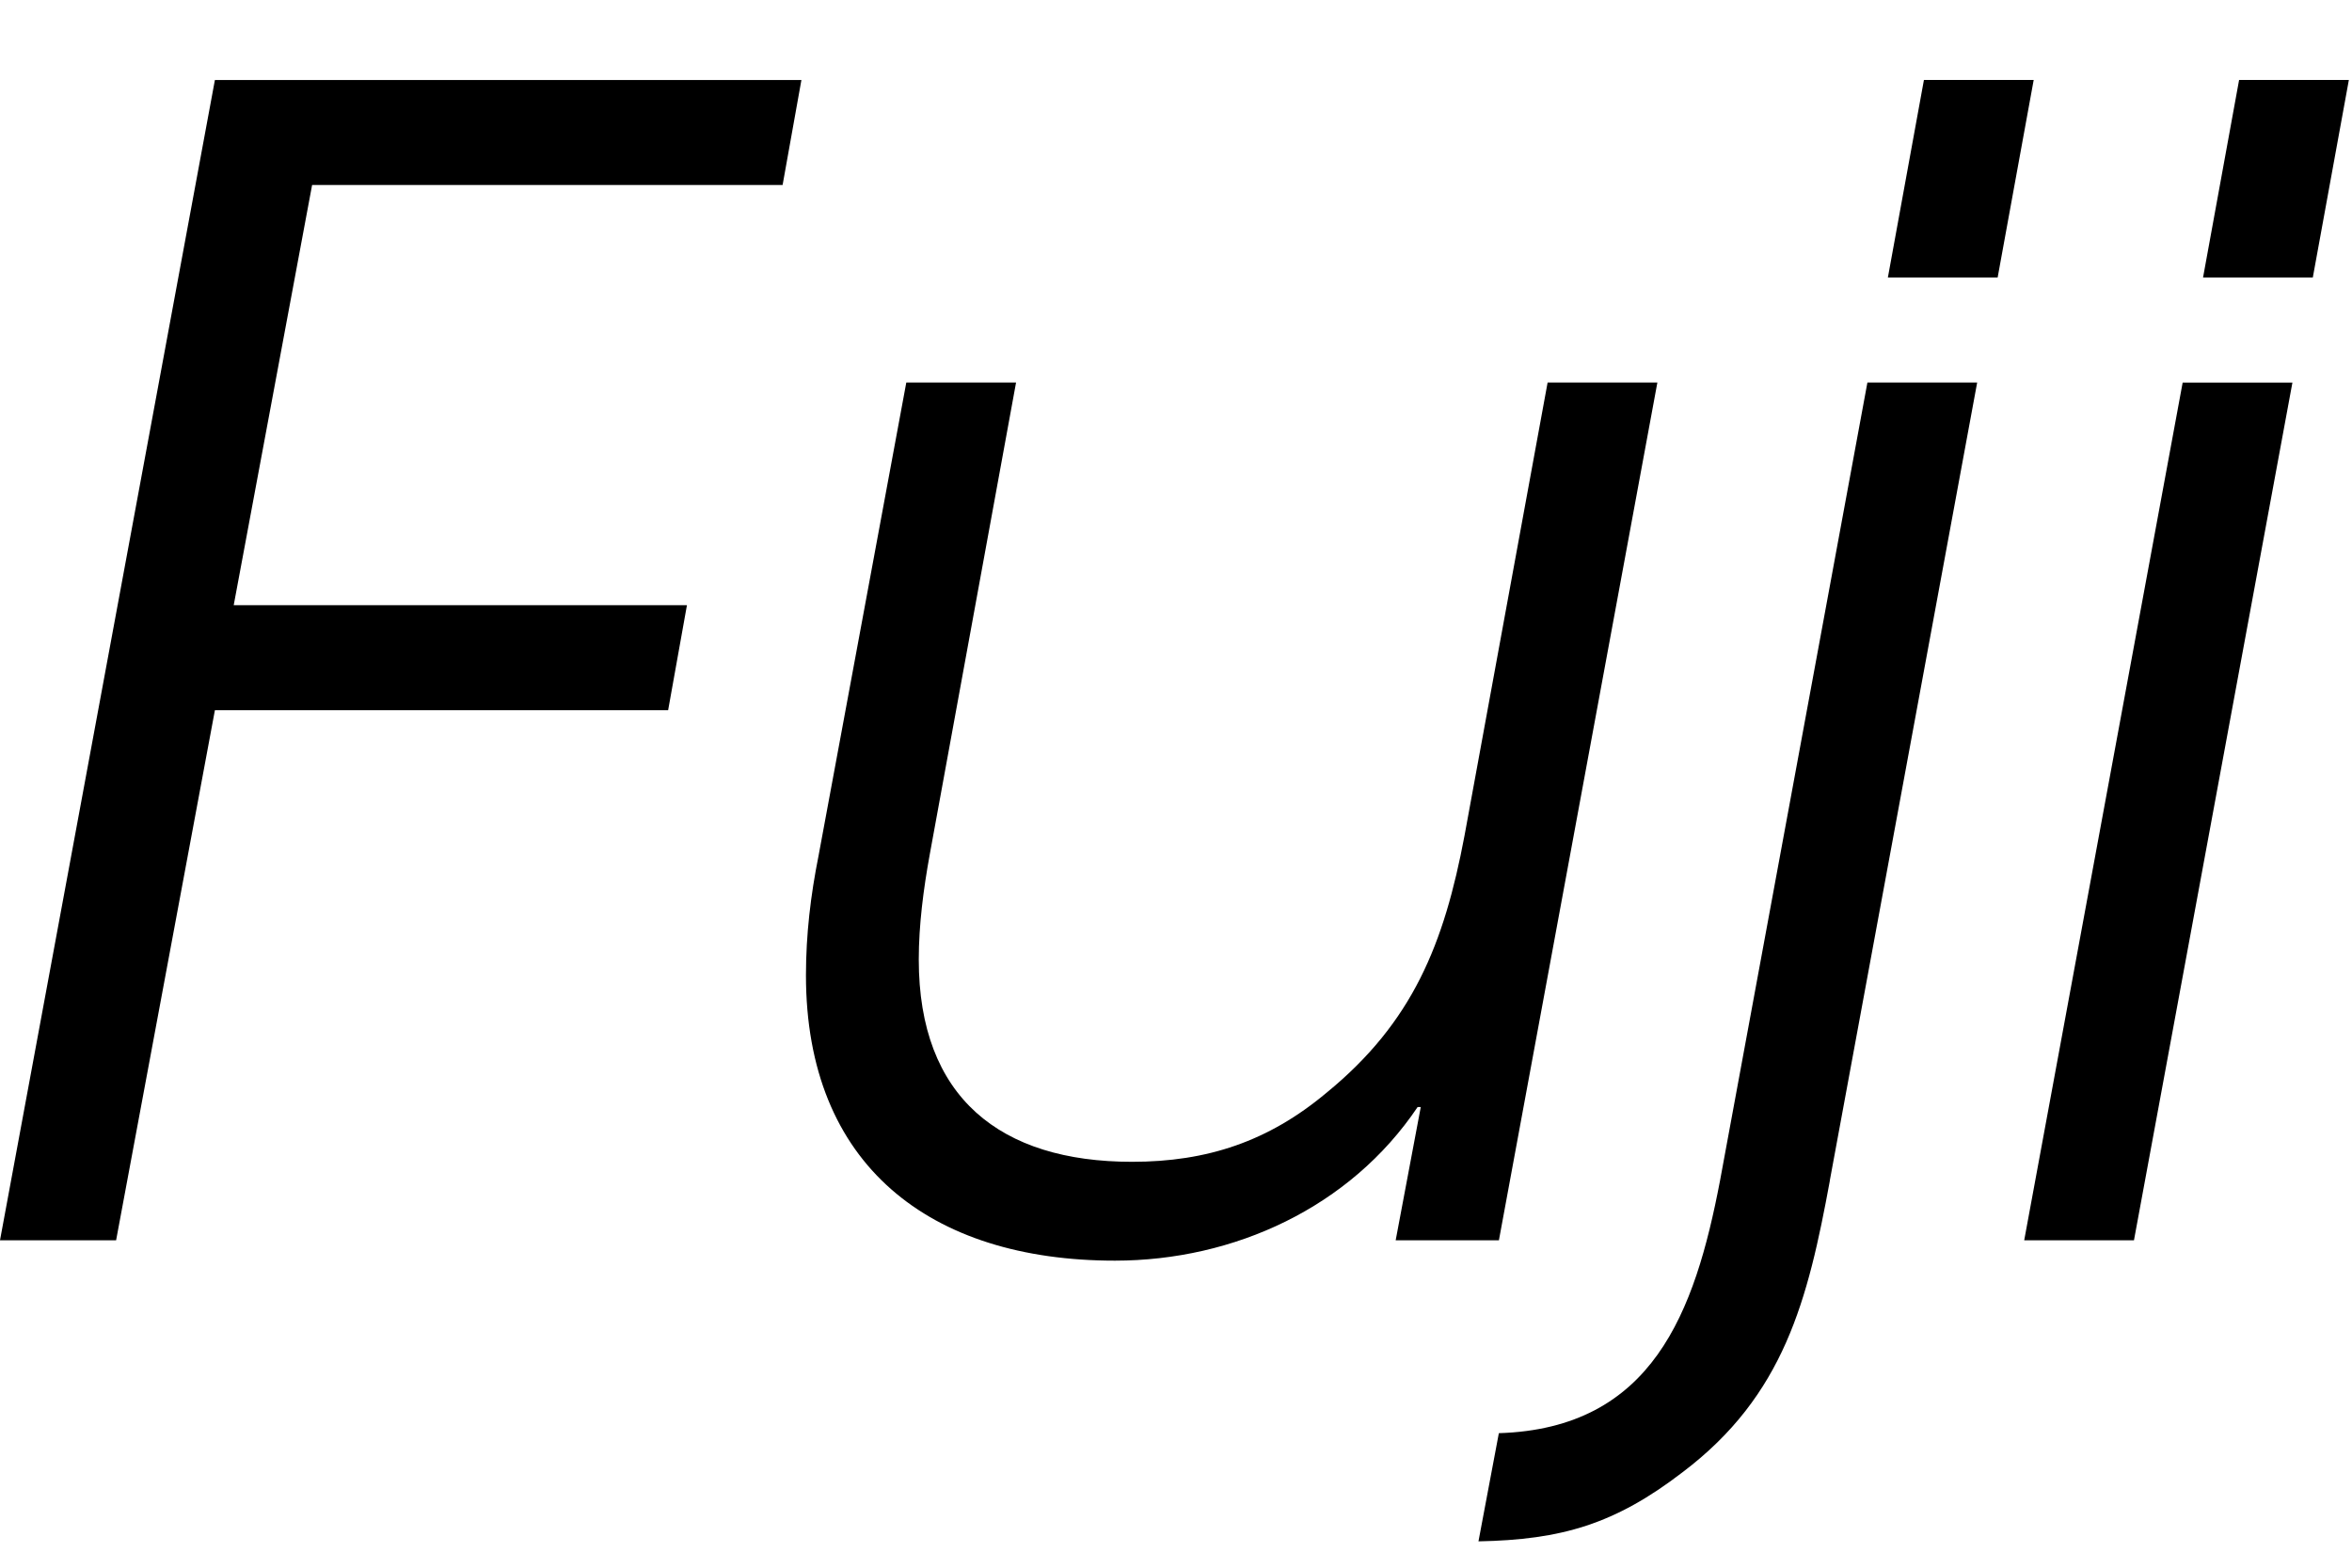 <?xml version="1.0" encoding="UTF-8"?>
<svg id="a" data-name="レイヤー_1" xmlns="http://www.w3.org/2000/svg" viewBox="0 0 30 20">
  <defs>
    <style>
      .c {
        isolation: isolate;
      }
    </style>
  </defs>
  <g id="b" data-name="Fuji" class="c">
    <g class="c">
      <path d="M9.982,2.36H3.981l-1,5.361h5.781l-.24,1.34H2.741l-1.26,6.762H0L2.741,1.021h7.481l-.24,1.34Z"/>
      <path d="M19.122,15.823h-1.32l.32-1.7h-.04c-.86,1.28-2.341,1.96-3.861,1.96-2.361,0-3.941-1.22-3.941-3.641,0-.52.06-1.021.16-1.521l1.12-6.041h1.4l-1.101,6.021c-.08.44-.14.9-.14,1.34,0,1.761,1.04,2.581,2.72,2.581.96,0,1.741-.261,2.481-.881,1.1-.899,1.5-1.9,1.76-3.28l1.06-5.781h1.4l-2.021,10.942Z"/>
      <path d="M23.34,15.063c-.28,1.52-.581,2.74-1.881,3.721-.86.66-1.54.86-2.601.88l.26-1.38c1.96-.061,2.5-1.541,2.821-3.221l1.88-10.183h1.4l-1.88,10.183ZM25.48,3.541h-1.4l.46-2.521h1.4l-.46,2.521Z"/>
      <path d="M27.219,15.823h-1.4l2.021-10.942h1.4l-2.021,10.942ZM29.5,3.541h-1.4l.46-2.521h1.4l-.46,2.521Z"/>
    </g>
  </g>
</svg>